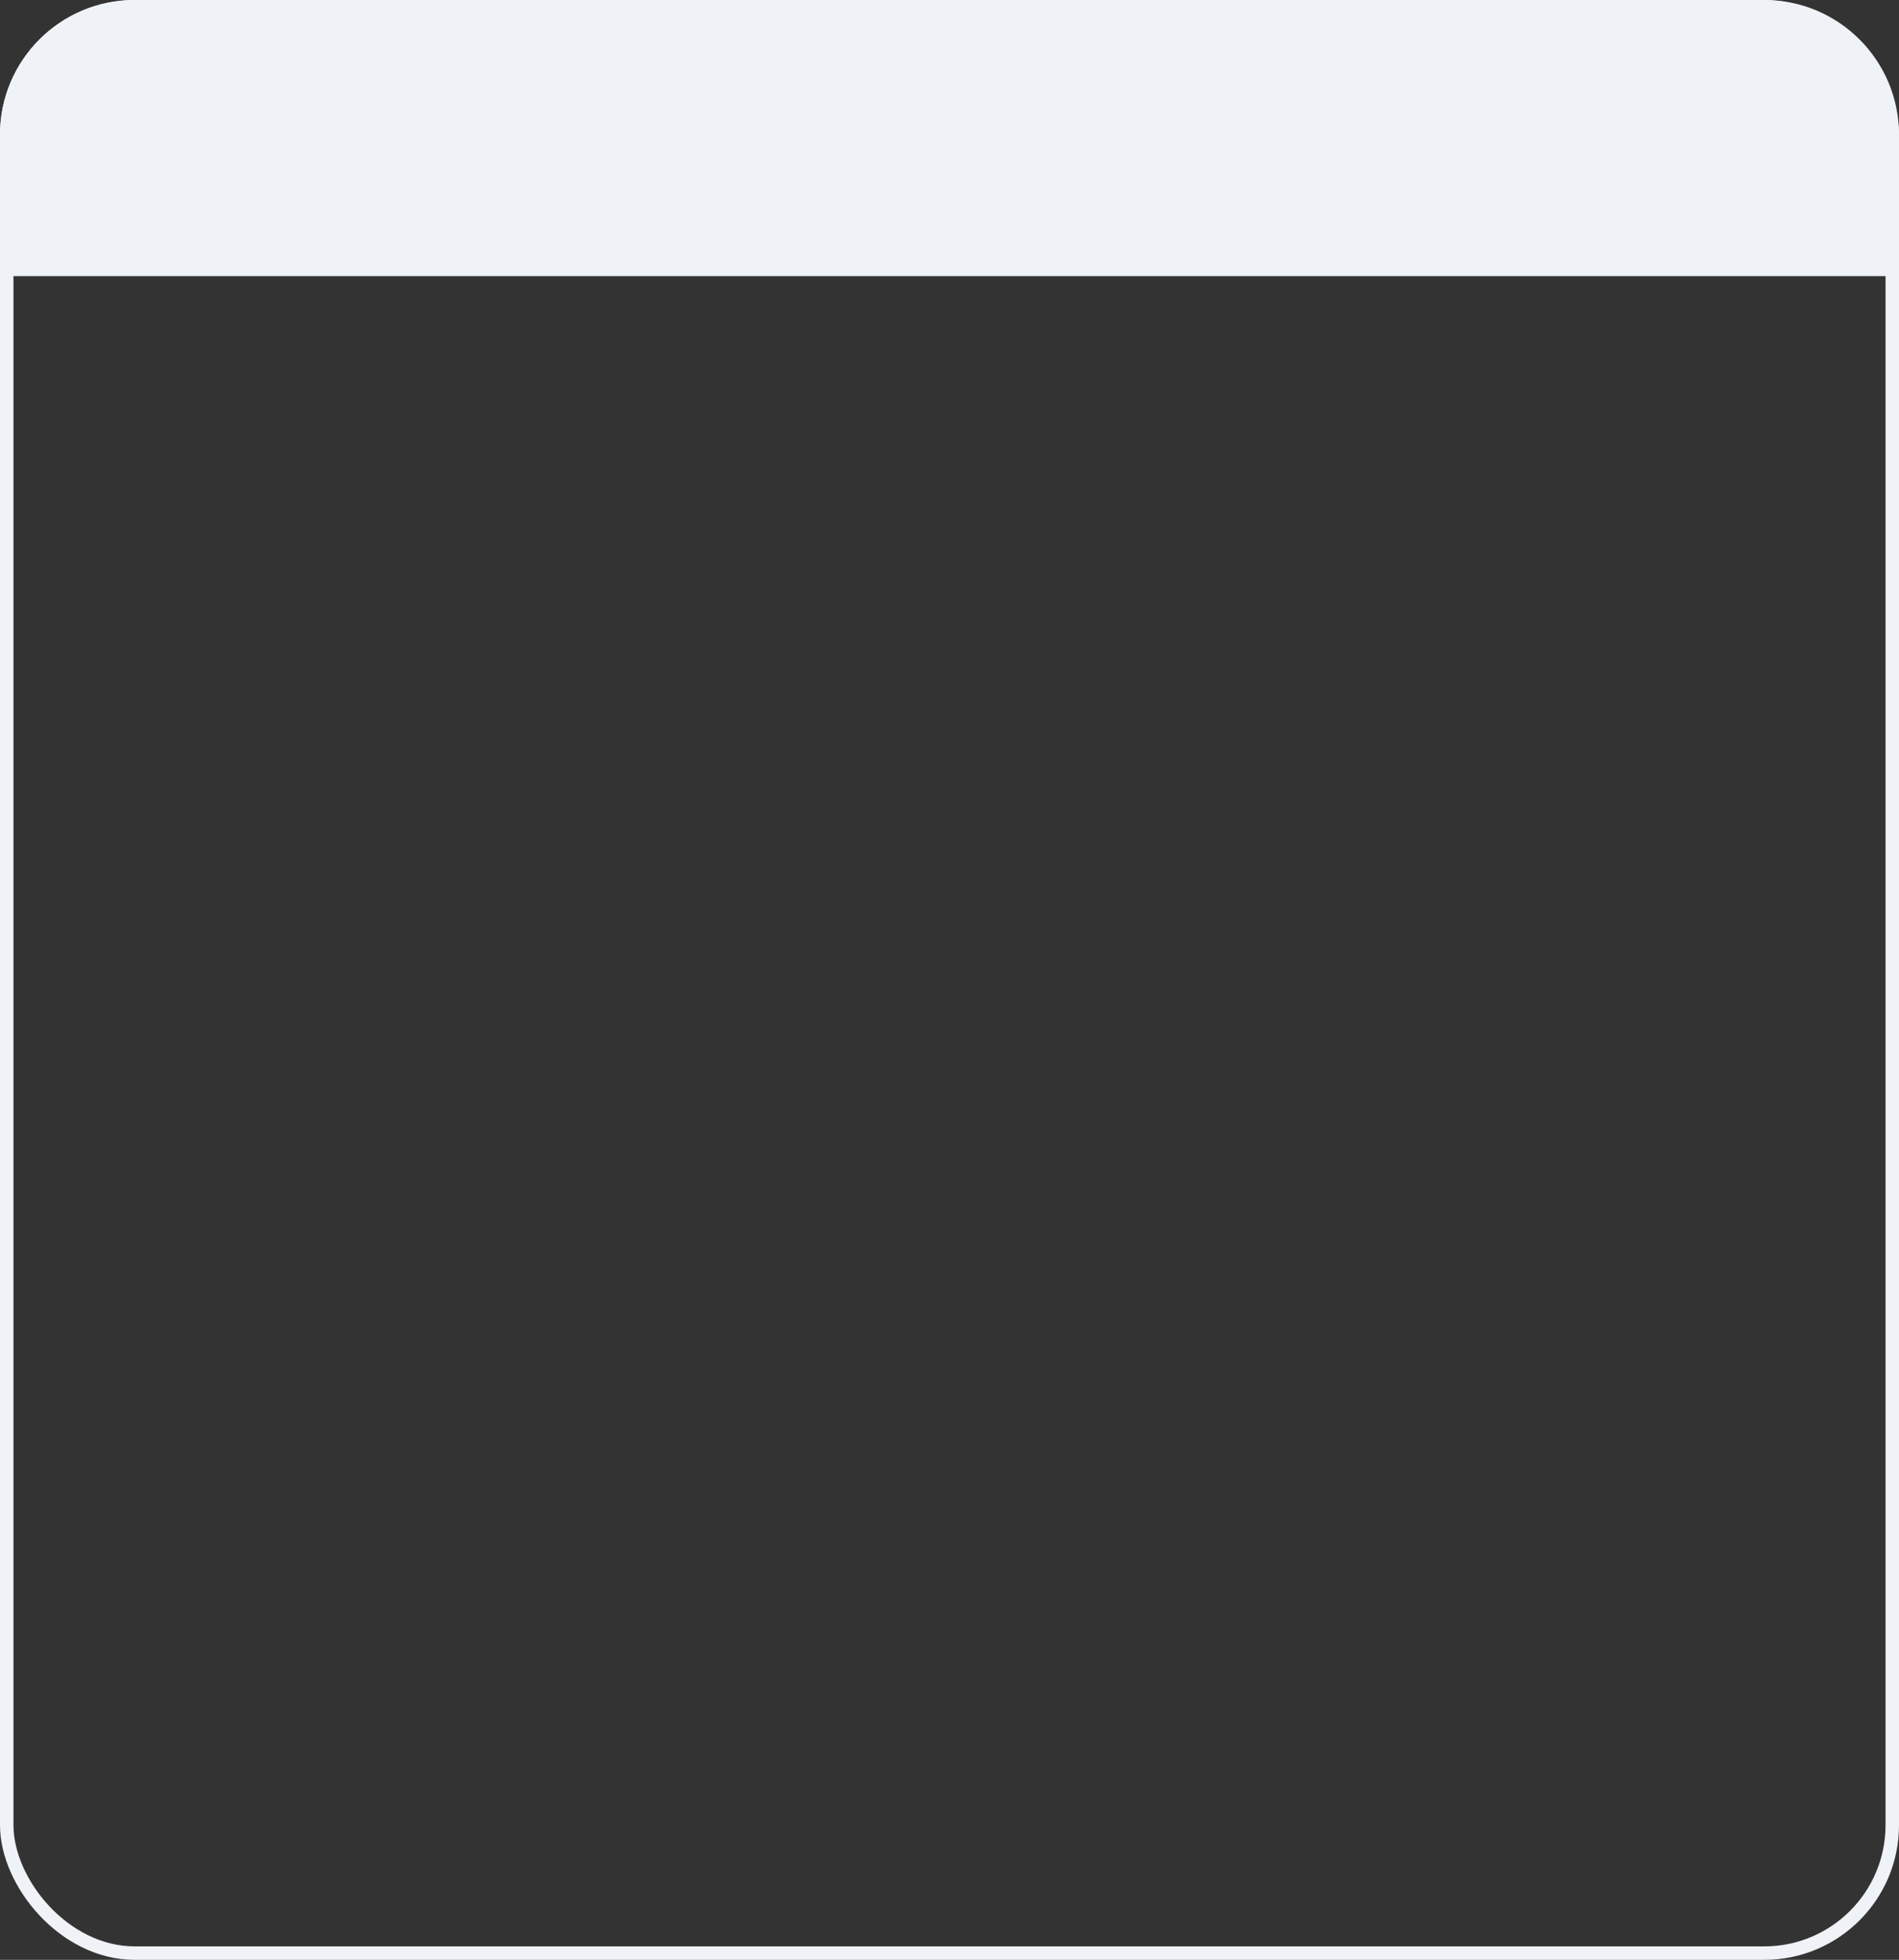 <?xml version="1.0" encoding="UTF-8"?> <svg xmlns="http://www.w3.org/2000/svg" width="282" height="291" viewBox="0 0 282 291" fill="none"><rect x="0" y="0" width="282" height="291" fill="#333333" stroke="none"/><rect x="1" y="1" width="280" height="289" rx="19" stroke="#EFF2F7" stroke-width="2"></rect><path d="M0 20C0 8.954 8.954 0 20 0H262C273.046 0 282 8.954 282 20V41H0V20Z" fill="#EFF2F7"></path></svg> 